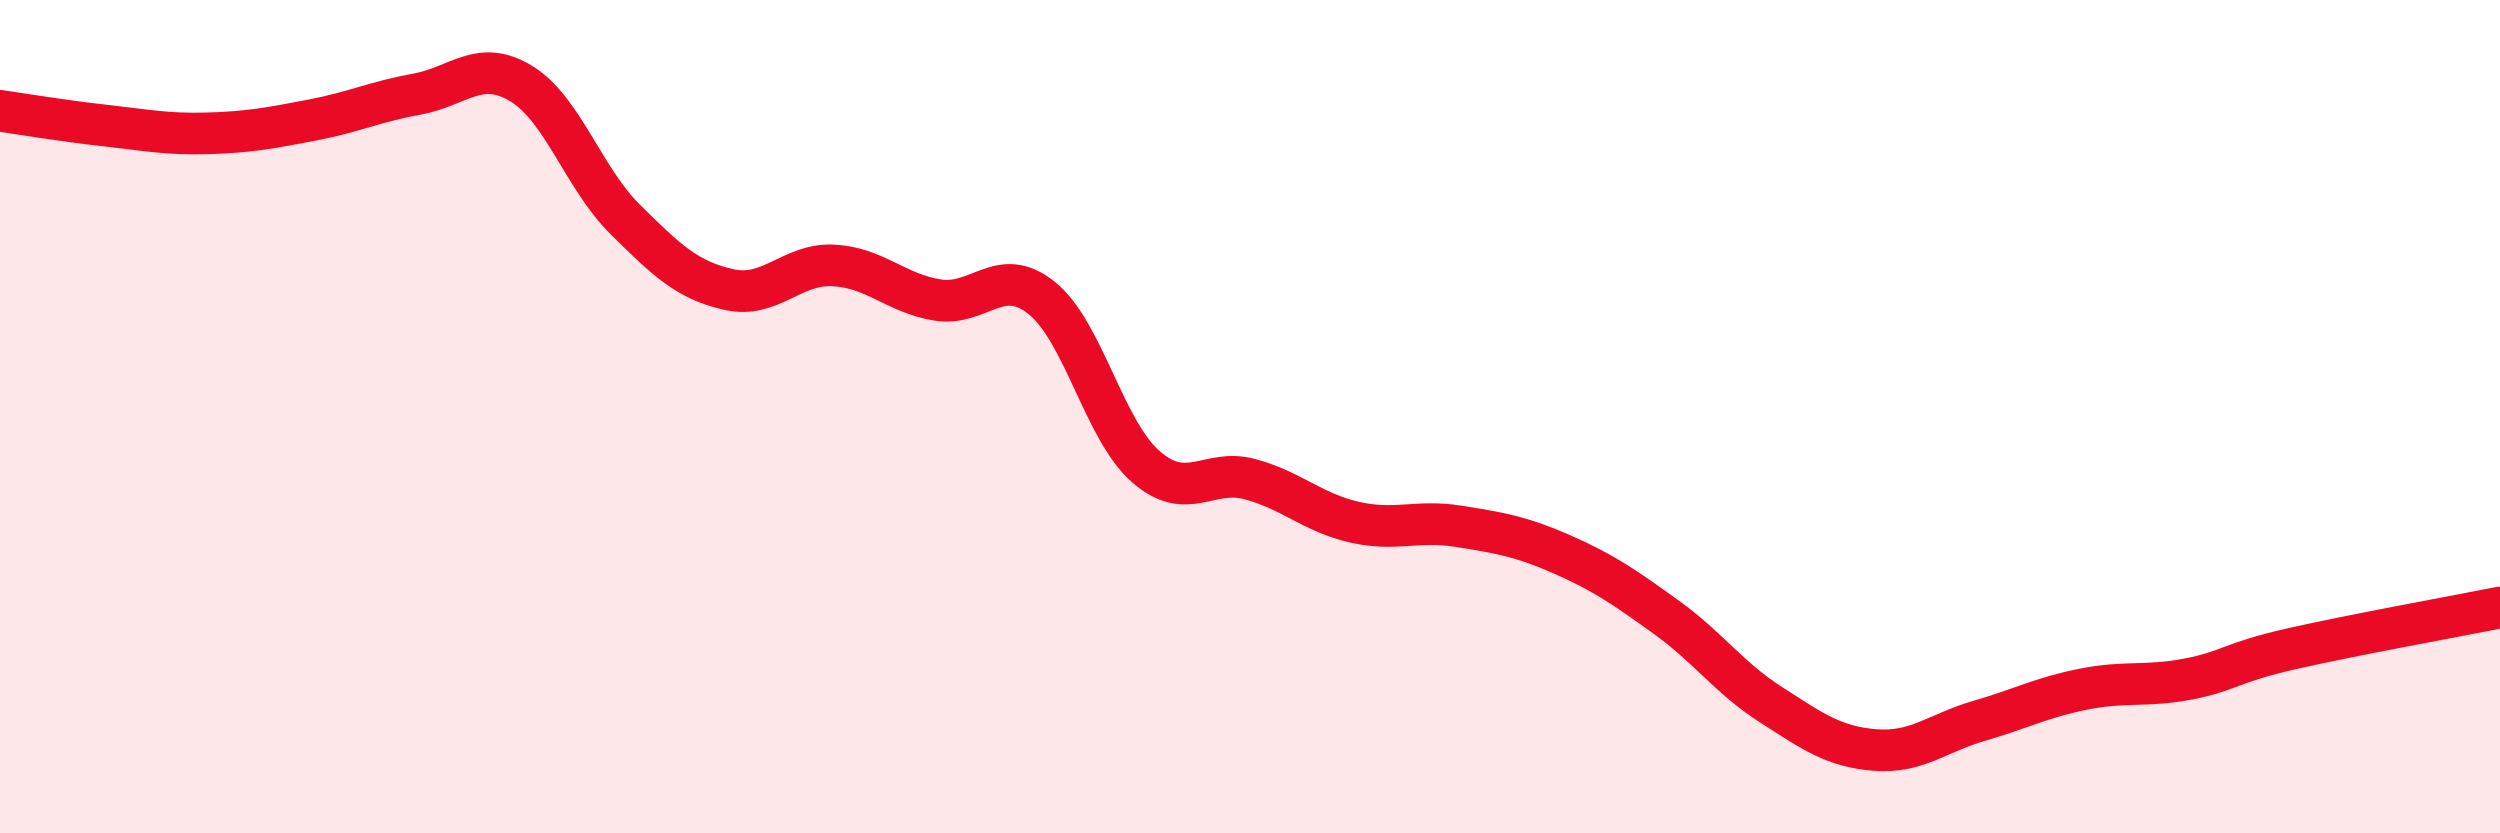 
    <svg width="60" height="20" viewBox="0 0 60 20" xmlns="http://www.w3.org/2000/svg">
      <path
        d="M 0,2.66 C 0.5,2.73 1.5,2.9 2.5,3.01 C 3.5,3.12 4,3.23 5,3.2 C 6,3.17 6.5,3.07 7.5,2.88 C 8.5,2.69 9,2.44 10,2.26 C 11,2.08 11.5,1.4 12.5,2 C 13.5,2.6 14,4.27 15,5.26 C 16,6.25 16.5,6.73 17.5,6.95 C 18.5,7.17 19,6.32 20,6.37 C 21,6.42 21.5,7.04 22.5,7.2 C 23.5,7.36 24,6.35 25,7.15 C 26,7.95 26.5,10.33 27.5,11.2 C 28.5,12.07 29,11.23 30,11.5 C 31,11.77 31.5,12.3 32.5,12.53 C 33.5,12.76 34,12.47 35,12.63 C 36,12.79 36.5,12.87 37.5,13.31 C 38.5,13.75 39,14.1 40,14.82 C 41,15.54 41.5,16.27 42.5,16.91 C 43.5,17.55 44,17.92 45,18 C 46,18.08 46.5,17.59 47.5,17.3 C 48.5,17.01 49,16.74 50,16.54 C 51,16.34 51.5,16.49 52.5,16.3 C 53.5,16.11 53.5,15.91 55,15.57 C 56.5,15.23 59,14.78 60,14.58L60 20L0 20Z"
        fill="#EB0A25"
        opacity="0.1"
        stroke-linecap="round"
        stroke-linejoin="round"
      />
      <path
        d="M 0,2.66 C 0.5,2.73 1.5,2.9 2.5,3.01 C 3.5,3.12 4,3.23 5,3.2 C 6,3.17 6.5,3.07 7.5,2.88 C 8.5,2.69 9,2.44 10,2.26 C 11,2.08 11.5,1.4 12.5,2 C 13.5,2.6 14,4.27 15,5.26 C 16,6.25 16.5,6.73 17.5,6.95 C 18.5,7.17 19,6.32 20,6.37 C 21,6.42 21.5,7.04 22.5,7.2 C 23.5,7.36 24,6.35 25,7.15 C 26,7.95 26.5,10.33 27.5,11.2 C 28.5,12.07 29,11.23 30,11.5 C 31,11.77 31.5,12.3 32.5,12.53 C 33.5,12.76 34,12.47 35,12.63 C 36,12.79 36.5,12.87 37.5,13.31 C 38.5,13.75 39,14.1 40,14.82 C 41,15.54 41.5,16.27 42.5,16.91 C 43.5,17.55 44,17.92 45,18 C 46,18.08 46.5,17.59 47.5,17.3 C 48.5,17.01 49,16.74 50,16.54 C 51,16.34 51.5,16.49 52.5,16.3 C 53.5,16.11 53.5,15.91 55,15.57 C 56.5,15.23 59,14.78 60,14.58"
        stroke="#EB0A25"
        stroke-width="1"
        fill="none"
        stroke-linecap="round"
        stroke-linejoin="round"
      />
    </svg>
  